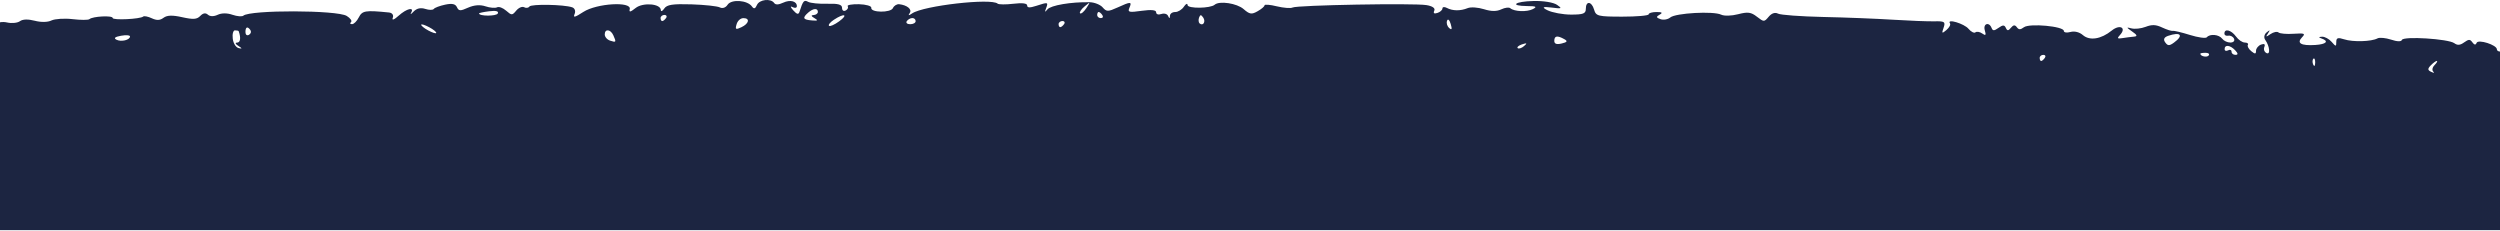 <svg width="390" height="36" viewBox="0 0 390 36" fill="none" xmlns="http://www.w3.org/2000/svg" preserveAspectRatio="none">
<path d="M390.01 35.898V8.047C389.72 8.037 389.51 7.887 389.51 7.687C389.51 7.007 386.58 6.077 386.35 6.687C386.21 7.047 386 7.027 385.7 6.617C385.33 6.097 385.13 6.097 384.4 6.617C383.78 7.067 383.36 7.097 382.87 6.737C381.94 6.057 374.93 5.617 374.7 6.227C374.59 6.517 373.98 6.507 372.99 6.177C372.16 5.907 371.2 5.817 370.89 5.987C369.95 6.497 367.05 6.577 365.7 6.137C364.71 5.817 364.46 5.897 364.46 6.547C364.46 7.297 364.4 7.297 363.73 6.527C363.34 6.077 362.66 5.707 362.25 5.727C361.68 5.757 361.66 5.827 362.17 6.007C363.37 6.427 362.9 6.907 361.18 7.017C358.95 7.157 358.23 6.737 359.12 5.817C359.69 5.227 359.52 5.157 357.81 5.267C356.72 5.347 355.67 5.247 355.45 5.067C355.24 4.877 354.67 4.997 354.2 5.317C353.47 5.817 353.41 5.797 353.81 5.207C354.17 4.657 354.12 4.627 353.6 5.047C353.21 5.357 353.12 5.867 353.38 6.227C354.09 7.227 354.21 8.627 353.55 8.267C353.22 8.087 353.09 7.677 353.24 7.317C353.41 6.897 353.24 6.767 352.72 6.957C352.31 7.107 351.94 7.547 351.94 7.907C351.94 8.457 351.79 8.467 351.19 7.977C350.78 7.637 350.54 7.197 350.67 6.997C350.79 6.807 350.57 6.637 350.2 6.637C349.8 6.637 349.2 6.227 348.8 5.677C348.07 4.677 347.01 4.407 347.01 5.227C347.01 5.497 347.27 5.637 347.63 5.567C347.97 5.507 348.37 5.727 348.51 6.047C348.66 6.377 348.41 6.637 347.94 6.637C347.47 6.637 346.92 6.377 346.67 6.047C346.16 5.367 344.75 5.237 344.26 5.817C344.09 6.017 342.89 5.847 341.64 5.457C340.4 5.067 339.16 4.767 338.97 4.817C338.77 4.867 338.04 4.637 337.31 4.297C336.32 3.827 335.7 3.807 334.72 4.187C333.99 4.467 333 4.567 332.46 4.417C331.68 4.197 331.71 4.287 332.59 4.897C333.42 5.467 333.49 5.667 332.88 5.717C332.46 5.757 331.61 5.857 331.09 5.947C330.31 6.077 330.23 5.977 330.71 5.467C331.78 4.327 330.71 3.737 329.43 4.767C327.77 6.117 325.98 6.397 324.92 5.467C324.39 5.007 323.62 4.817 323 4.987C322.43 5.147 321.96 5.077 321.96 4.827C321.96 4.097 316.62 3.607 315.74 4.247C315.17 4.667 314.93 4.657 314.62 4.237C314.34 3.847 314.08 3.877 313.71 4.327C313.3 4.827 313.13 4.837 312.91 4.347C312.69 3.867 312.44 3.867 311.77 4.347C311.1 4.827 310.87 4.837 310.69 4.367C310.3 3.347 309.32 3.687 309.63 4.727C309.86 5.497 309.77 5.617 309.23 5.227C308.87 4.967 308.35 4.877 308.17 5.047C307.98 5.217 307.47 4.957 307.09 4.497C306.41 3.677 303.65 2.857 304.19 3.637C304.34 3.847 304.1 4.287 303.64 4.687C302.94 5.277 302.88 5.237 303.2 4.327C303.52 3.397 303.36 3.287 301.75 3.327C300.75 3.347 297.86 3.237 295.32 3.077C292.77 2.917 287.88 2.717 284.4 2.647C280.92 2.567 277.77 2.337 277.37 2.127C276.91 1.887 276.38 2.057 275.92 2.607C275.21 3.447 275.17 3.447 274.08 2.607C273.16 1.887 272.65 1.827 271.15 2.217C270.11 2.487 268.98 2.517 268.5 2.287C267.31 1.707 261.4 2.027 260.56 2.727C260.19 3.037 259.5 3.157 259.03 2.987C258.36 2.757 258.33 2.607 258.9 2.287C259.43 1.987 259.29 1.877 258.41 1.877C257.74 1.877 257.19 2.037 257.19 2.237C257.19 2.437 255.32 2.597 253.09 2.597C249.3 2.597 248.97 2.517 248.68 1.507C248.3 0.187 247.39 0.097 247.39 1.367C247.39 2.127 247 2.277 245.08 2.277C243.84 2.277 242.14 1.967 241.4 1.597C240.486 1.144 240.666 1.001 241.94 1.167C243.65 1.387 243.76 1.347 242.9 0.757C242.35 0.377 240.8 0.117 239.24 0.157C236.28 0.217 235.41 0.927 238.25 0.947C239.65 0.957 239.83 1.057 239.13 1.417C238.2 1.897 236.22 1.817 235.6 1.277C235.4 1.107 234.77 1.187 234.2 1.457C233.49 1.797 232.64 1.797 231.5 1.437C230.57 1.147 229.45 1.067 228.96 1.267C227.82 1.727 226.61 1.717 225.69 1.227C225.33 1.037 225.02 1.077 225.02 1.317C225.02 1.557 224.66 1.887 224.24 2.017C223.72 2.187 223.56 2.067 223.75 1.657C223.93 1.277 223.46 0.947 222.53 0.797C220.56 0.467 202.31 0.797 201.63 1.177C201.35 1.327 200.23 1.237 199.19 0.987C198.15 0.727 197.27 0.657 197.27 0.827C197.27 1.007 196.8 1.407 196.18 1.757C195.25 2.287 194.94 2.237 194 1.417C192.96 0.507 190.22 0.097 189.49 0.737C188.82 1.327 185.28 1.367 185.26 0.787C185.25 0.467 184.99 0.587 184.69 1.037C184.4 1.487 183.78 1.877 183.34 1.877C182.87 1.877 182.53 2.127 182.51 2.467C182.49 2.917 182.42 2.927 182.22 2.487C182.07 2.157 181.62 2.037 181.16 2.187C180.69 2.347 180.36 2.227 180.36 1.917C180.36 1.557 179.61 1.477 178.1 1.687C176.13 1.967 175.89 1.907 176.18 1.237C176.62 0.227 176.41 0.217 174.34 1.167C172.84 1.847 172.62 1.847 172.01 1.147C171.65 0.727 170.71 0.357 169.99 0.347C167.09 0.287 163.91 0.827 163.4 1.467C163 1.957 162.95 1.917 163.19 1.287C163.55 0.317 163.51 0.307 161.64 0.917C160.65 1.237 160.24 1.227 160.24 0.857C160.24 0.517 159.49 0.417 158.09 0.587C156.9 0.727 155.8 0.717 155.63 0.567C154.63 -0.323 144.06 0.887 142.3 2.087C141.73 2.477 141.63 2.457 141.92 2.027C142.31 1.457 141.52 0.797 140.27 0.657C139.91 0.617 139.46 0.897 139.3 1.257C138.96 2.027 135.77 1.987 135.92 1.207C135.97 0.937 135.09 0.687 134 0.657C132.91 0.637 132.1 0.777 132.24 0.977C132.38 1.177 132.24 1.477 131.93 1.637C131.6 1.807 131.36 1.637 131.36 1.227C131.36 0.707 130.76 0.537 129.05 0.587C127.81 0.627 126.43 0.487 126.07 0.287C125.43 -0.063 125.27 0.117 124.72 1.837C124.57 2.307 124.31 2.247 123.74 1.607C123.29 1.107 123.25 0.897 123.64 1.107C124 1.307 124.31 1.237 124.31 0.967C124.31 0.177 123.27 -0.093 122.18 0.417C121.45 0.757 120.98 0.777 120.77 0.467C120.23 -0.293 118.45 -0.083 118.08 0.787C117.82 1.377 117.61 1.437 117.31 1.017C116.61 0.017 114.09 -0.163 113.5 0.747C113.21 1.197 112.71 1.367 112.3 1.157C111.91 0.957 109.94 0.747 107.87 0.677C104.91 0.587 104.03 0.727 103.62 1.337C103.35 1.747 103.09 1.857 103.09 1.567C103.06 0.567 100.3 0.347 99.16 1.247C98.33 1.907 98.11 1.947 98.24 1.427C98.55 0.187 93.09 0.517 91.01 1.857C89.66 2.737 89.37 2.797 89.64 2.177C89.83 1.727 89.67 1.277 89.25 1.137C87.95 0.697 82.88 0.607 82.59 1.017C82.43 1.247 82.07 1.297 81.76 1.127C81.46 0.967 80.92 1.197 80.54 1.647C79.9 2.417 79.82 2.417 78.96 1.667C78.44 1.217 77.83 0.987 77.53 1.147C77.25 1.287 76.41 1.217 75.74 0.987C74.91 0.707 73.98 0.777 73.04 1.187C71.8 1.747 71.57 1.737 71.28 1.117C71.04 0.607 70.53 0.497 69.44 0.727C68.61 0.907 67.82 1.197 67.68 1.387C67.53 1.587 66.95 1.587 66.33 1.387C65.6 1.157 65 1.307 64.51 1.817C64.13 2.227 63.95 2.307 64.13 1.997C64.69 1.027 63.45 1.317 62.19 2.447C61.49 3.087 61.1 3.227 61.27 2.787C61.44 2.347 61.19 1.997 60.67 1.947C56.99 1.577 56.51 1.657 55.97 2.717C55.67 3.307 55.21 3.767 54.92 3.767C54.61 3.767 54.55 3.637 54.76 3.447C54.96 3.267 54.66 2.837 54.09 2.487C52.59 1.557 39.01 1.527 37.96 2.447C37.76 2.617 37 2.557 36.27 2.307C35.44 2.017 34.58 2.017 33.96 2.307C33.34 2.597 32.77 2.587 32.43 2.287C32.07 1.967 31.67 2.037 31.24 2.487C30.72 3.027 30.15 3.067 28.44 2.687C26.88 2.337 26.07 2.367 25.51 2.777C24.94 3.197 24.45 3.207 23.67 2.847C23.1 2.577 22.49 2.457 22.35 2.577C21.88 2.987 17.58 3.187 17.58 2.807C17.58 2.377 14.46 2.537 13.95 2.987C13.78 3.137 12.58 3.137 11.33 2.987C10.08 2.837 8.57 2.937 8.04 3.187C7.45 3.477 6.41 3.497 5.42 3.237C4.38 2.967 3.54 2.987 3.11 3.307C2.74 3.577 1.84 3.677 1.11 3.507C0.72 3.417 0.35 3.417 -0 3.477V35.898L390.01 35.898ZM379.21 10.188C379.56 9.827 379.99 9.507 380.14 9.507C380.3 9.507 380.16 9.777 379.8 10.148C379.44 10.508 379.36 10.947 379.59 11.168C379.83 11.387 379.69 11.408 379.28 11.217C378.7 10.947 378.68 10.738 379.2 10.197L379.21 10.188ZM360.88 9.167C361.05 9.007 361.18 9.277 361.17 9.777C361.15 10.328 361.03 10.438 360.86 10.078C360.71 9.757 360.72 9.317 360.89 9.167H360.88ZM348.67 7.827C349.15 8.327 349.17 8.557 348.74 8.557C348.38 8.557 348.12 8.347 348.12 8.057C348.12 7.787 347.87 7.687 347.58 7.857C347.28 8.017 347.04 7.927 347.04 7.657C347.04 6.927 347.9 7.017 348.68 7.837L348.67 7.827ZM344.05 8.237C344.52 8.237 344.73 8.407 344.56 8.647C344.3 9.007 343.25 8.787 343.25 8.377C343.25 8.297 343.59 8.237 344.05 8.237ZM338.21 5.597C340.18 4.917 340.71 5.507 339.14 6.647C338.41 7.177 338.17 7.167 337.77 6.607C337.44 6.157 337.59 5.817 338.21 5.597ZM318.76 8.557C319.07 8.557 319.18 8.777 318.99 9.037C318.8 9.307 318.55 9.517 318.42 9.517C318.29 9.517 318.19 9.307 318.19 9.037C318.19 8.767 318.45 8.557 318.76 8.557ZM244.03 6.107C244.59 6.417 244.5 6.577 243.61 6.787C242.83 6.977 242.47 6.847 242.47 6.377C242.47 5.577 242.94 5.497 244.03 6.107ZM237.44 6.917C238.22 6.667 238.28 6.727 237.75 7.187C237.39 7.507 236.93 7.657 236.76 7.507C236.6 7.367 236.92 7.087 237.43 6.917H237.44ZM225.74 3.237C225.87 2.877 226.12 3.097 226.31 3.737C226.55 4.557 226.49 4.737 226.08 4.377C225.75 4.087 225.61 3.607 225.74 3.237ZM187.05 2.757C187.24 2.257 187.36 2.257 187.7 2.737C188.14 3.377 187.68 4.127 187.13 3.647C186.97 3.507 186.93 3.077 187.05 2.757ZM171.39 1.867C171.52 1.867 171.77 2.067 171.96 2.347C172.14 2.607 172.04 2.827 171.73 2.827C171.42 2.827 171.16 2.607 171.16 2.347C171.16 2.087 171.26 1.867 171.39 1.867ZM169.19 1.007C170.11 0.237 170.13 0.257 169.48 1.257C169.09 1.847 168.65 2.217 168.49 2.077C168.34 1.947 168.67 1.437 169.19 1.007ZM165.74 3.277C166.05 3.277 166.18 3.507 166 3.757C165.81 4.027 165.55 4.237 165.4 4.237C165.25 4.237 165.14 4.037 165.14 3.757C165.14 3.507 165.43 3.277 165.74 3.277ZM141.46 3.297C141.65 3.027 142.02 2.817 142.32 2.817C142.62 2.817 142.84 3.017 142.84 3.297C142.84 3.577 142.45 3.777 141.98 3.777C141.51 3.777 141.28 3.557 141.46 3.297ZM130.08 3.087C131.69 2.017 132.41 2.227 130.91 3.327C130.18 3.857 129.49 4.167 129.33 4.027C129.17 3.887 129.51 3.467 130.08 3.087ZM126.09 1.957C126.87 1.277 127.59 1.227 127.59 1.867C127.59 2.107 127.28 2.337 126.92 2.347C126.49 2.357 126.53 2.527 127.05 2.827C127.68 3.187 127.59 3.267 126.66 3.187C125.26 3.077 125.13 2.797 126.09 1.957ZM114.91 3.777C115.07 3.227 115.53 2.827 115.97 2.827C117.04 2.827 116.85 3.687 115.66 4.247C114.77 4.667 114.66 4.597 114.91 3.787V3.777ZM103.65 2.327C103.96 2.327 104.09 2.557 103.91 2.807C103.72 3.077 103.46 3.287 103.31 3.287C103.16 3.287 103.05 3.087 103.05 2.807C103.05 2.557 103.34 2.327 103.65 2.327ZM95.68 5.507C96.17 6.597 96.13 6.657 95.17 6.337C94.7 6.177 94.34 5.757 94.34 5.367C94.34 4.457 95.25 4.547 95.68 5.507ZM76.32 1.757C77.36 1.627 77.82 1.737 77.66 2.097C77.46 2.547 74.73 2.547 74.73 2.097C74.73 2.017 75.43 1.867 76.31 1.757H76.32ZM65.82 3.807C66.1 3.817 66.83 4.147 67.4 4.507C67.97 4.877 68.22 5.187 67.94 5.187C67.66 5.187 66.93 4.857 66.36 4.487C65.79 4.107 65.54 3.797 65.82 3.807ZM39.05 4.687C39.23 4.947 39.14 5.267 38.83 5.437C38.52 5.607 38.29 5.417 38.29 5.007C38.29 4.187 38.61 4.057 39.06 4.687H39.05ZM36.67 4.737C36.98 4.737 37.21 4.787 37.24 4.877C37.61 5.927 37.5 6.647 36.98 6.647C36.63 6.647 36.72 6.877 37.19 7.167C37.81 7.557 37.83 7.647 37.24 7.507C36.8 7.407 36.39 6.757 36.31 6.027C36.22 5.297 36.38 4.727 36.67 4.727V4.737ZM18.88 5.577C19.66 5.437 20.28 5.487 20.28 5.687C20.28 6.247 18.88 6.577 18.15 6.187C17.7 5.947 17.94 5.747 18.88 5.577Z" fill="#1C2541"/>
</svg>
